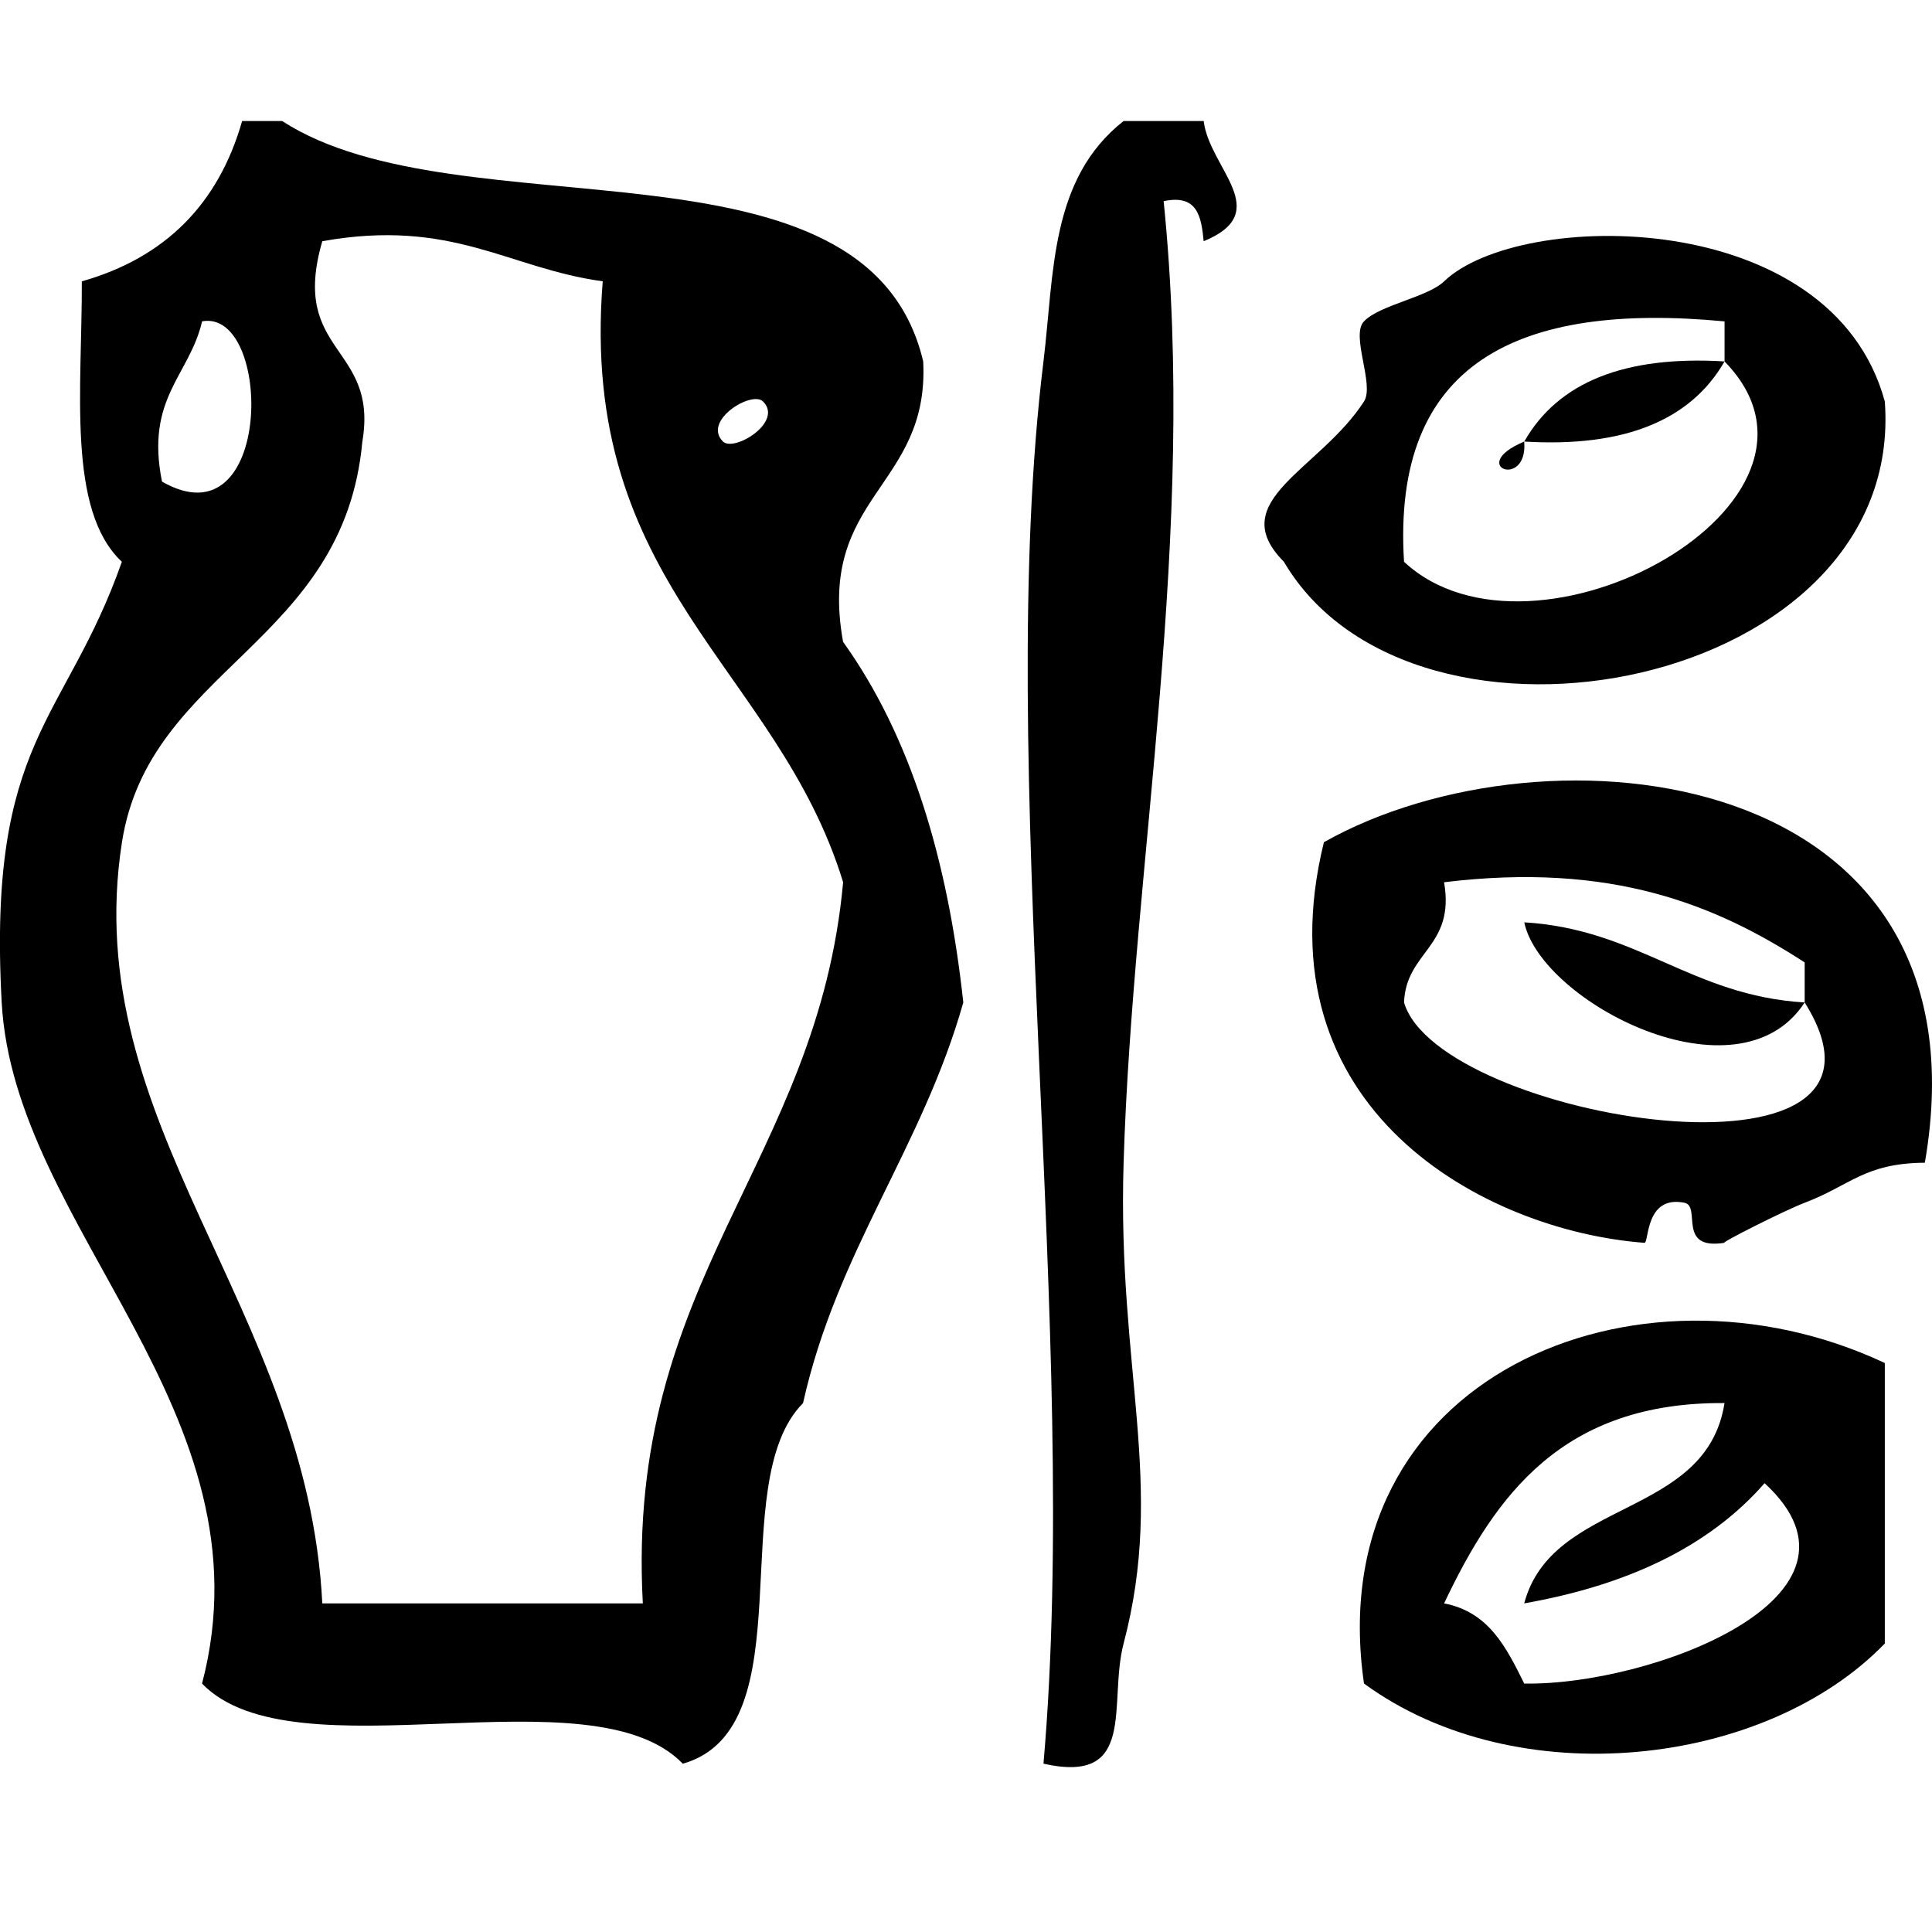 <?xml version="1.0" encoding="utf-8"?>
<!-- Generator: Adobe Illustrator 15.0.0, SVG Export Plug-In . SVG Version: 6.00 Build 0)  -->
<!DOCTYPE svg PUBLIC "-//W3C//DTD SVG 1.1//EN" "http://www.w3.org/Graphics/SVG/1.1/DTD/svg11.dtd">
<svg version="1.1" id="Ebene_1" xmlns:x="http://ns.adobe.com/Extensibility/1.0/" xmlns:i="http://ns.adobe.com/AdobeIllustrator/10.0/" xmlns:graph="http://ns.adobe.com/Graphs/1.0/"
	 xmlns="http://www.w3.org/2000/svg" xmlns:xlink="http://www.w3.org/1999/xlink" xmlns:a="http://ns.adobe.com/AdobeSVGViewerExtensions/3.0/"
	 x="0px" y="0px" width="400px" height="400px" viewBox="-175.89 -179.46 400 400"
	 style="enable-background:new -175.89 -179.46 400 400;" xml:space="preserve">
<g>
	<path d="M-125.76-154.4c2.73,0,5.56,0,8.29,0c36.91,23.89,121.1,0.5,132.72,49.77c1.32,26.21-22.07,27.7-16.59,58.06
		C12.52-27.24,20.31-1.85,23.55,28.09C15.01,58.28-2.58,79.44-9.63,111.04c-16.59,16.68,0.91,67.28-24.89,74.66
		c-19-19.66-80.54,3.07-99.54-16.59c14.76-56.24-38.91-94.15-41.48-141.02c-2.99-54.58,13.19-57.98,24.88-91.24
		c-11.45-10.7-8.21-36-8.29-58.06C-141.69-126.11-130.66-137.23-125.76-154.4z M-100.87-88.04c-3.82,41.89-44.13,46.87-49.77,82.95
		c-9.13,58.48,38.4,96.31,41.48,157.6c22.15,0,44.2,0,66.36,0C-46.46,85.32-6.65,61.52-1.33,3.2
		C-14.94-41.26-56.17-58.1-51.1-121.22c-19.5-2.65-31.11-13.11-58.06-8.3C-115.97-106.13-97.48-108.03-100.87-88.04z M-142.35-79.75
		c23.14,13.27,22.97-35.83,8.3-33.18C-136.63-101.73-145.84-97.08-142.35-79.75z M-17.92-96.34c-2.32-2.32-12.61,3.98-8.29,8.29
		C-23.9-85.8-13.61-92.1-17.92-96.34z"/>
	<path d="M56.73-154.4c5.56,0,11.03,0,16.59,0c1.16,9.79,14.76,18.83,0,24.88c-0.5-5.06-1.25-9.79-8.29-8.29
		c7.05,69.35-6.39,136.62-8.29,199.08c-1.33,42.8,8.71,66.53,0,99.54c-3.24,12.36,2.98,29.28-16.59,24.88
		c7.71-88.51-10.29-206.46,0-290.32C42.38-122.96,41.46-142.37,56.73-154.4z"/>
	<path d="M214.34-96.34c4.39,59.47-97.39,79.13-124.42,33.18c-12.53-12.61,7.46-19,16.59-33.18c2.24-3.48-2.83-13.69,0-16.59
		c3.23-3.4,13.19-4.98,16.59-8.29C138.69-136.15,203.3-136.9,214.34-96.34z M181.16-104.63c0-2.74,0-5.56,0-8.29
		c-42.8-4.06-68.94,8.55-66.36,49.77C141.58-38.19,209.61-75.51,181.16-104.63z"/>
	<path d="M181.16-104.63c-7.06,12.28-20.91,17.83-41.47,16.59C146.73-100.4,160.58-105.87,181.16-104.63z"/>
	<path d="M139.68-88.04C140.51-78,127.65-82.98,139.68-88.04L139.68-88.04z"/>
	<path d="M222.63,61.27c-12.53,0.09-15.43,4.72-24.89,8.29c-4.15,1.58-17.76,8.46-16.59,8.29c-9.96,1.58-4.73-7.55-8.29-8.29
		c-8.21-1.66-7.31,8.38-8.29,8.29C131.55,75.37,84.6,50.24,98.21-5.09C144.4-31.14,236.9-21.27,222.63,61.27z M197.75,28.09
		c0-2.74,0-5.56,0-8.29C179.33,7.85,157.76-1.02,123.09,3.2c2.32,13.44-7.88,14.27-8.29,24.88C121.92,52.4,223.38,68.9,197.75,28.09
		z"/>
	<path d="M197.75,28.09c-13.77,21.15-54.58-0.08-58.06-16.59C163.24,12.91,174.27,26.68,197.75,28.09z"/>
	<path d="M214.34,102.74c0,19.33,0,38.74,0,58.07c-24.8,25.63-76.15,31.44-107.83,8.29C97.37,105.65,162.82,78.52,214.34,102.74z
		 M123.09,152.51c9.28,1.74,12.94,9.21,16.59,16.59c25.87,0.49,75.4-17.92,49.77-41.48c-11.62,13.28-28.62,21.15-49.77,24.88
		c5.8-21.81,37.74-17.5,41.47-41.47C147.73,110.79,133.79,129.95,123.09,152.51z"/>
</g>
</svg>
